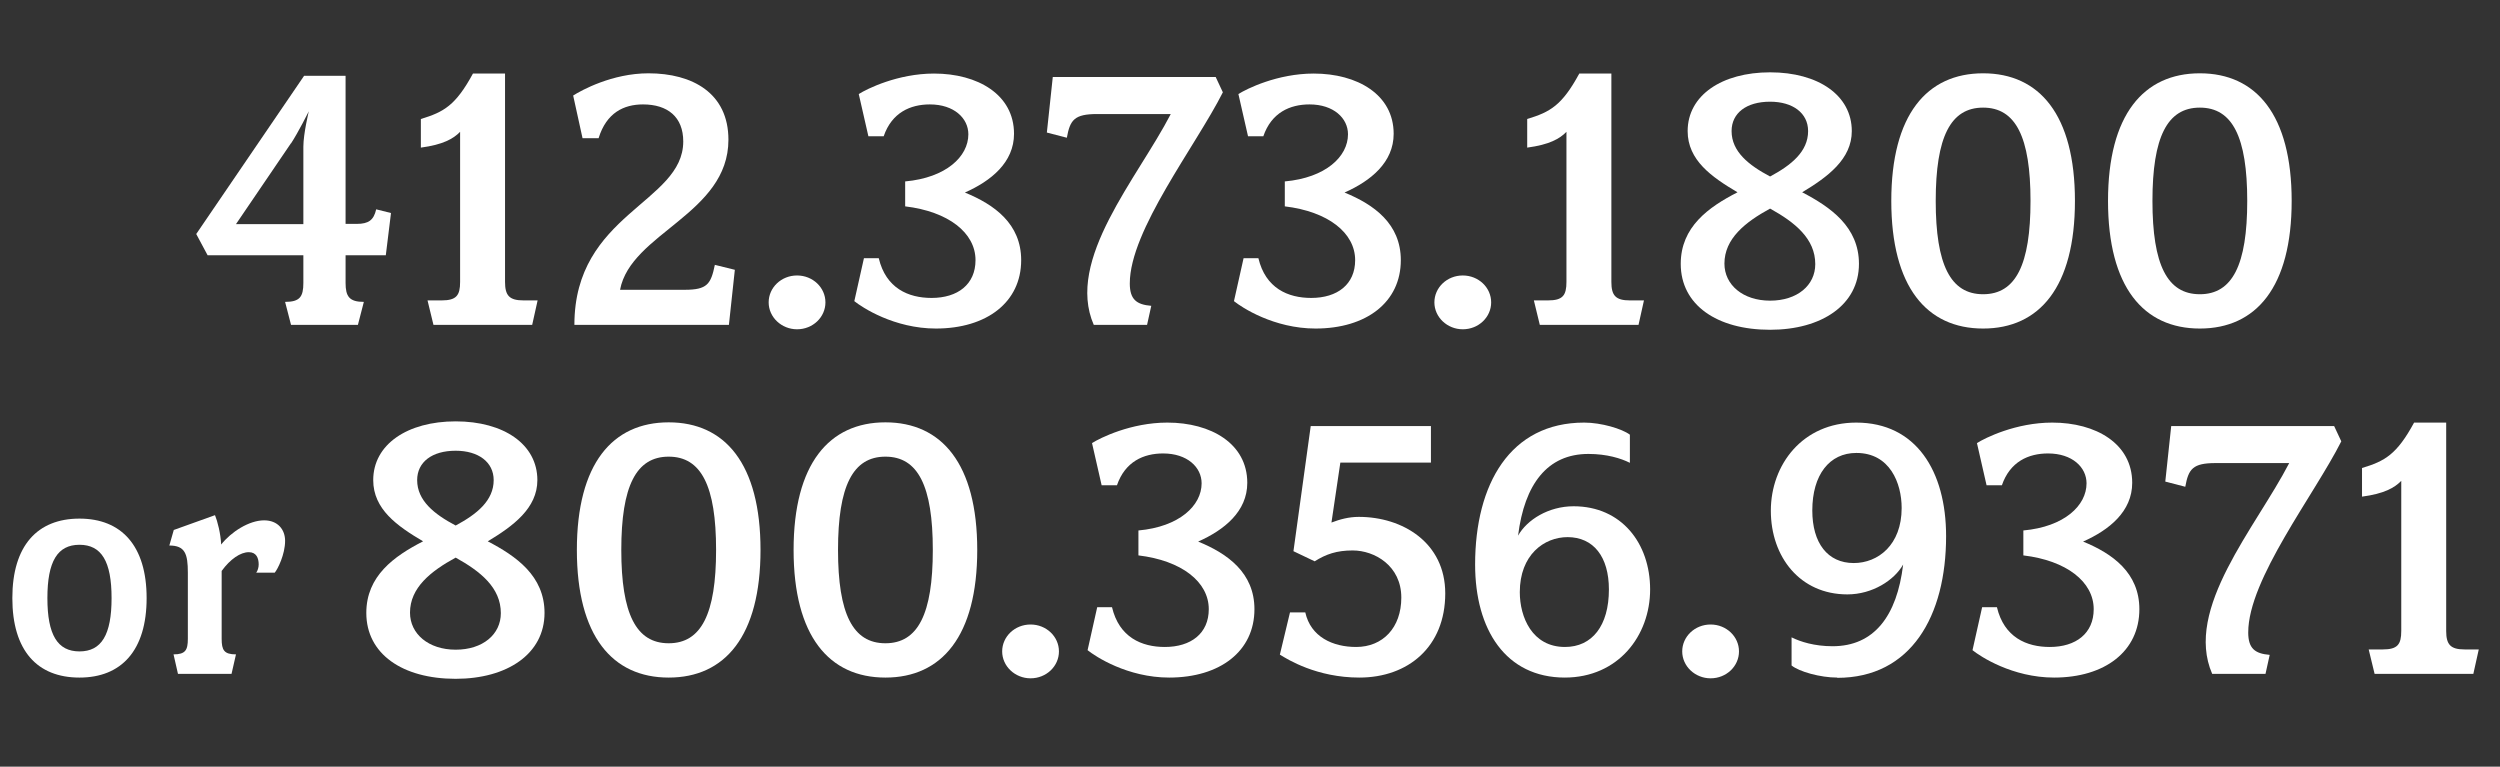 <?xml version="1.0" encoding="UTF-8"?>
<svg id="Layer_2" data-name="Layer 2" xmlns="http://www.w3.org/2000/svg" viewBox="0 0 101.28 31.06">
  <rect x="0" y="0" width="101.28" height="31.06" fill="#333333" stroke="none"/>
  <defs>
    <style>
      .cls-1 {
        fill: #fff;
      }
    </style>
  </defs>
  <g id="Layer_1-2" data-name="Layer 1">
    <g>
      <g>
        <path class="cls-1" d="M15.63,10.34h-1.63v1.12c0,.55.15.77.74.77l-.24.93h-2.71l-.24-.93c.6,0,.74-.21.74-.77v-1.12h-3.88l-.46-.86,4.37-6.41h1.68v6h.45c.48,0,.69-.15.79-.59l.6.15-.21,1.71ZM11.79,5.8l-2.23,3.28h2.73v-3.14c0-.52.22-1.43.22-1.43,0,0-.43.86-.72,1.3Z"/>
        <path class="cls-1" d="M21.56,13.16h-4l-.24-.99h.57c.6,0,.75-.2.75-.75v-6.08c-.27.28-.69.52-1.59.64v-1.16c.93-.28,1.41-.55,2.11-1.84h1.3v8.44c0,.55.17.75.75.75h.57l-.22.99Z"/>
        <path class="cls-1" d="M29.53,13.16h-6.26c0-4.51,4.41-4.94,4.41-7.43,0-.99-.63-1.5-1.63-1.5-.77,0-1.48.33-1.8,1.37h-.65l-.38-1.73c.33-.21,1.58-.9,3.05-.9,1.78,0,3.24.8,3.24,2.69,0,3.01-3.96,3.78-4.39,6.08h2.62c.91,0,1.06-.23,1.22-1.01l.81.2-.24,2.23Z"/>
        <path class="cls-1" d="M32.29,13.34c-.63,0-1.15-.49-1.15-1.09s.51-1.09,1.15-1.09,1.15.49,1.15,1.09-.51,1.09-1.15,1.09Z"/>
        <path class="cls-1" d="M37.92,13.31c-1.7,0-3-.86-3.31-1.11l.39-1.74h.6c.29,1.22,1.2,1.61,2.14,1.61,1.06,0,1.78-.55,1.78-1.53,0-1.11-1.1-1.97-2.85-2.18v-1.01c1.66-.15,2.56-1.01,2.56-1.91,0-.65-.58-1.21-1.56-1.21-.79,0-1.54.33-1.87,1.29h-.62l-.39-1.71c.33-.21,1.58-.83,3.05-.83,1.77,0,3.24.85,3.24,2.44,0,1.16-.93,1.91-1.99,2.38,1.2.49,2.28,1.27,2.28,2.74,0,1.7-1.39,2.77-3.46,2.77Z"/>
        <path class="cls-1" d="M45.77,11.48c0,.65.27.86.87.91l-.17.77h-2.16c-1.15-2.64,1.77-5.93,3.12-8.54h-2.98c-.93,0-1.1.24-1.23.96l-.81-.21.24-2.25h6.6l.29.62c-1.1,2.18-3.77,5.59-3.77,7.74Z"/>
        <path class="cls-1" d="M53.3,13.31c-1.7,0-3-.86-3.31-1.11l.39-1.74h.6c.29,1.22,1.2,1.61,2.14,1.61,1.06,0,1.78-.55,1.78-1.53,0-1.11-1.1-1.97-2.85-2.18v-1.01c1.66-.15,2.56-1.01,2.56-1.91,0-.65-.58-1.21-1.56-1.21-.79,0-1.54.33-1.87,1.29h-.62l-.39-1.71c.33-.21,1.58-.83,3.05-.83,1.77,0,3.24.85,3.24,2.44,0,1.16-.93,1.91-1.99,2.38,1.2.49,2.28,1.27,2.28,2.74,0,1.7-1.39,2.77-3.46,2.77Z"/>
        <path class="cls-1" d="M59.26,13.34c-.63,0-1.15-.49-1.15-1.09s.51-1.09,1.15-1.09,1.15.49,1.15,1.09-.51,1.09-1.15,1.09Z"/>
        <path class="cls-1" d="M66.38,13.16h-4l-.24-.99h.57c.6,0,.75-.2.75-.75v-6.08c-.27.28-.69.52-1.59.64v-1.16c.93-.28,1.41-.55,2.11-1.84h1.3v8.44c0,.55.17.75.75.75h.57l-.22.99Z"/>
        <path class="cls-1" d="M71.71,13.36c-2.16,0-3.62-1.01-3.62-2.67,0-1.5,1.13-2.3,2.3-2.9-1.05-.62-2.02-1.3-2.02-2.48,0-1.45,1.39-2.38,3.34-2.38s3.31.93,3.31,2.38c0,1.14-.98,1.86-2.01,2.48,1.15.6,2.3,1.4,2.3,2.9,0,1.66-1.51,2.67-3.6,2.67ZM71.71,8.45c-1.01.55-1.85,1.22-1.85,2.23,0,.86.75,1.5,1.85,1.5s1.83-.62,1.83-1.48c0-1.03-.82-1.69-1.83-2.25ZM71.71,4.12c-.96,0-1.56.46-1.56,1.19,0,.83.69,1.38,1.56,1.84.86-.46,1.54-1.01,1.54-1.84,0-.73-.62-1.19-1.54-1.19Z"/>
        <path class="cls-1" d="M80.34,13.31c-2.28,0-3.72-1.68-3.72-5.17s1.44-5.17,3.72-5.17,3.72,1.68,3.72,5.17-1.44,5.17-3.72,5.17ZM80.34,4.36c-1.32,0-1.92,1.19-1.92,3.78s.6,3.78,1.92,3.78,1.92-1.19,1.92-3.78-.6-3.78-1.92-3.78Z"/>
        <path class="cls-1" d="M89.12,13.31c-2.28,0-3.72-1.68-3.72-5.17s1.44-5.17,3.72-5.17,3.72,1.68,3.72,5.17-1.44,5.17-3.72,5.17ZM89.12,4.36c-1.32,0-1.92,1.19-1.92,3.78s.6,3.78,1.92,3.78,1.92-1.19,1.92-3.78-.6-3.78-1.92-3.78Z"/>
      </g>
      <g>
        <g>
          <path class="cls-1" d="M3.22,27.45c-1.71,0-2.72-1.09-2.72-3.22s1.02-3.22,2.72-3.22,2.72,1.1,2.72,3.22-1.02,3.22-2.72,3.22ZM3.22,22.07c-.89,0-1.3.67-1.3,2.16s.41,2.16,1.3,2.16,1.3-.67,1.3-2.16-.41-2.16-1.3-2.16Z"/>
          <path class="cls-1" d="M11.11,23.2h-.73c.06-.08.1-.21.1-.33,0-.27-.1-.5-.4-.5-.34,0-.75.28-1.1.76v2.75c0,.46.1.63.58.63l-.18.79h-2.17l-.18-.79c.48,0,.58-.17.58-.63v-2.68c0-.76-.11-1.1-.75-1.1l.18-.63,1.67-.6c.1.24.23.75.25,1.19.4-.51,1.13-.98,1.74-.98.56,0,.85.38.85.83,0,.55-.3,1.15-.42,1.29Z"/>
        </g>
        <g>
          <path class="cls-1" d="M18.46,27.5c-2.16,0-3.62-1.01-3.62-2.67,0-1.5,1.13-2.3,2.3-2.9-1.05-.62-2.02-1.3-2.02-2.48,0-1.45,1.39-2.38,3.34-2.38s3.31.93,3.31,2.38c0,1.14-.98,1.86-2.01,2.48,1.15.6,2.3,1.4,2.3,2.9,0,1.66-1.51,2.67-3.6,2.67ZM18.46,22.59c-1.01.55-1.85,1.22-1.85,2.23,0,.86.75,1.5,1.85,1.5s1.83-.62,1.83-1.48c0-1.03-.82-1.69-1.83-2.25ZM18.46,18.26c-.96,0-1.56.46-1.56,1.19,0,.83.69,1.38,1.56,1.84.86-.46,1.54-1.01,1.54-1.84,0-.73-.62-1.19-1.54-1.19Z"/>
          <path class="cls-1" d="M27.09,27.45c-2.28,0-3.72-1.68-3.72-5.17s1.44-5.17,3.72-5.17,3.72,1.68,3.72,5.17-1.44,5.17-3.72,5.17ZM27.09,18.5c-1.32,0-1.92,1.19-1.92,3.78s.6,3.78,1.92,3.78,1.92-1.19,1.92-3.78-.6-3.78-1.92-3.78Z"/>
          <path class="cls-1" d="M35.87,27.45c-2.28,0-3.72-1.68-3.72-5.17s1.44-5.17,3.72-5.17,3.72,1.68,3.72,5.17-1.44,5.17-3.72,5.17ZM35.87,18.5c-1.32,0-1.92,1.19-1.92,3.78s.6,3.78,1.92,3.78,1.92-1.19,1.92-3.78-.6-3.78-1.92-3.78Z"/>
          <path class="cls-1" d="M41.75,27.48c-.63,0-1.15-.49-1.15-1.09s.51-1.09,1.15-1.09,1.15.49,1.15,1.09-.51,1.09-1.15,1.09Z"/>
          <path class="cls-1" d="M47.37,27.45c-1.7,0-3-.86-3.31-1.11l.39-1.74h.6c.29,1.22,1.2,1.61,2.14,1.61,1.06,0,1.78-.55,1.78-1.53,0-1.11-1.1-1.97-2.85-2.18v-1.01c1.66-.15,2.56-1.01,2.56-1.91,0-.65-.58-1.21-1.56-1.21-.79,0-1.54.33-1.87,1.29h-.62l-.39-1.71c.33-.21,1.58-.83,3.05-.83,1.77,0,3.24.85,3.24,2.44,0,1.16-.93,1.91-1.99,2.38,1.2.49,2.28,1.27,2.28,2.74,0,1.7-1.39,2.77-3.46,2.77Z"/>
          <path class="cls-1" d="M55.07,27.45c-1.72,0-2.9-.73-3.22-.93l.41-1.71h.62c.22.99,1.11,1.4,2.06,1.4,1.08,0,1.83-.78,1.83-2,0-1.29-1.08-1.91-1.97-1.91-.65,0-1.08.15-1.54.44l-.86-.41.7-5.07h4.87v1.48h-3.67l-.36,2.43c.34-.13.7-.23,1.11-.23,1.77,0,3.5,1.04,3.5,3.1,0,2.17-1.51,3.41-3.48,3.41Z"/>
          <path class="cls-1" d="M63.4,27.45c-2.4,0-3.64-1.94-3.64-4.58,0-3.26,1.42-5.75,4.42-5.75.69,0,1.53.25,1.85.49v1.14c-.36-.18-.93-.36-1.68-.36-1.66,0-2.59,1.22-2.85,3.31.36-.64,1.23-1.19,2.25-1.19,1.94,0,3.1,1.5,3.1,3.37s-1.29,3.57-3.46,3.57ZM63.51,21.76c-.96,0-1.94.72-1.94,2.23,0,1.01.5,2.22,1.83,2.22,1.1,0,1.78-.86,1.78-2.33,0-1.32-.62-2.12-1.68-2.12Z"/>
          <path class="cls-1" d="M69.3,27.48c-.63,0-1.15-.49-1.15-1.09s.51-1.09,1.15-1.09,1.15.49,1.15,1.09-.51,1.09-1.15,1.09Z"/>
          <path class="cls-1" d="M74.43,27.45c-.69,0-1.54-.24-1.85-.49v-1.14c.36.18.93.36,1.66.36,1.68,0,2.61-1.22,2.86-3.31-.36.64-1.25,1.21-2.26,1.21-1.92,0-3.1-1.52-3.1-3.39s1.29-3.57,3.46-3.57c2.42,0,3.64,1.96,3.64,4.6,0,3.24-1.42,5.74-4.41,5.74ZM75.2,18.35c-1.08,0-1.78.88-1.78,2.33,0,1.32.62,2.13,1.68,2.13.98,0,1.94-.73,1.94-2.23,0-1.01-.48-2.23-1.83-2.23Z"/>
          <path class="cls-1" d="M83.22,27.45c-1.7,0-3-.86-3.31-1.11l.39-1.74h.6c.29,1.22,1.2,1.61,2.14,1.61,1.06,0,1.78-.55,1.78-1.53,0-1.11-1.1-1.97-2.85-2.18v-1.01c1.66-.15,2.56-1.01,2.56-1.91,0-.65-.58-1.21-1.56-1.21-.79,0-1.54.33-1.87,1.29h-.62l-.39-1.71c.33-.21,1.58-.83,3.05-.83,1.77,0,3.24.85,3.24,2.44,0,1.16-.93,1.91-1.99,2.38,1.2.49,2.28,1.27,2.28,2.74,0,1.7-1.39,2.77-3.46,2.77Z"/>
          <path class="cls-1" d="M91.08,25.62c0,.65.27.86.87.91l-.17.77h-2.16c-1.15-2.64,1.77-5.93,3.12-8.54h-2.98c-.93,0-1.1.24-1.23.96l-.81-.21.24-2.25h6.6l.29.62c-1.1,2.18-3.77,5.59-3.77,7.74Z"/>
          <path class="cls-1" d="M100.2,27.3h-4l-.24-.99h.57c.6,0,.75-.2.75-.75v-6.08c-.27.28-.69.52-1.59.64v-1.16c.93-.28,1.41-.55,2.11-1.84h1.3v8.44c0,.55.17.75.75.75h.57l-.22.99Z"/>
        </g>
      </g>
    </g>
  </g>
</svg>